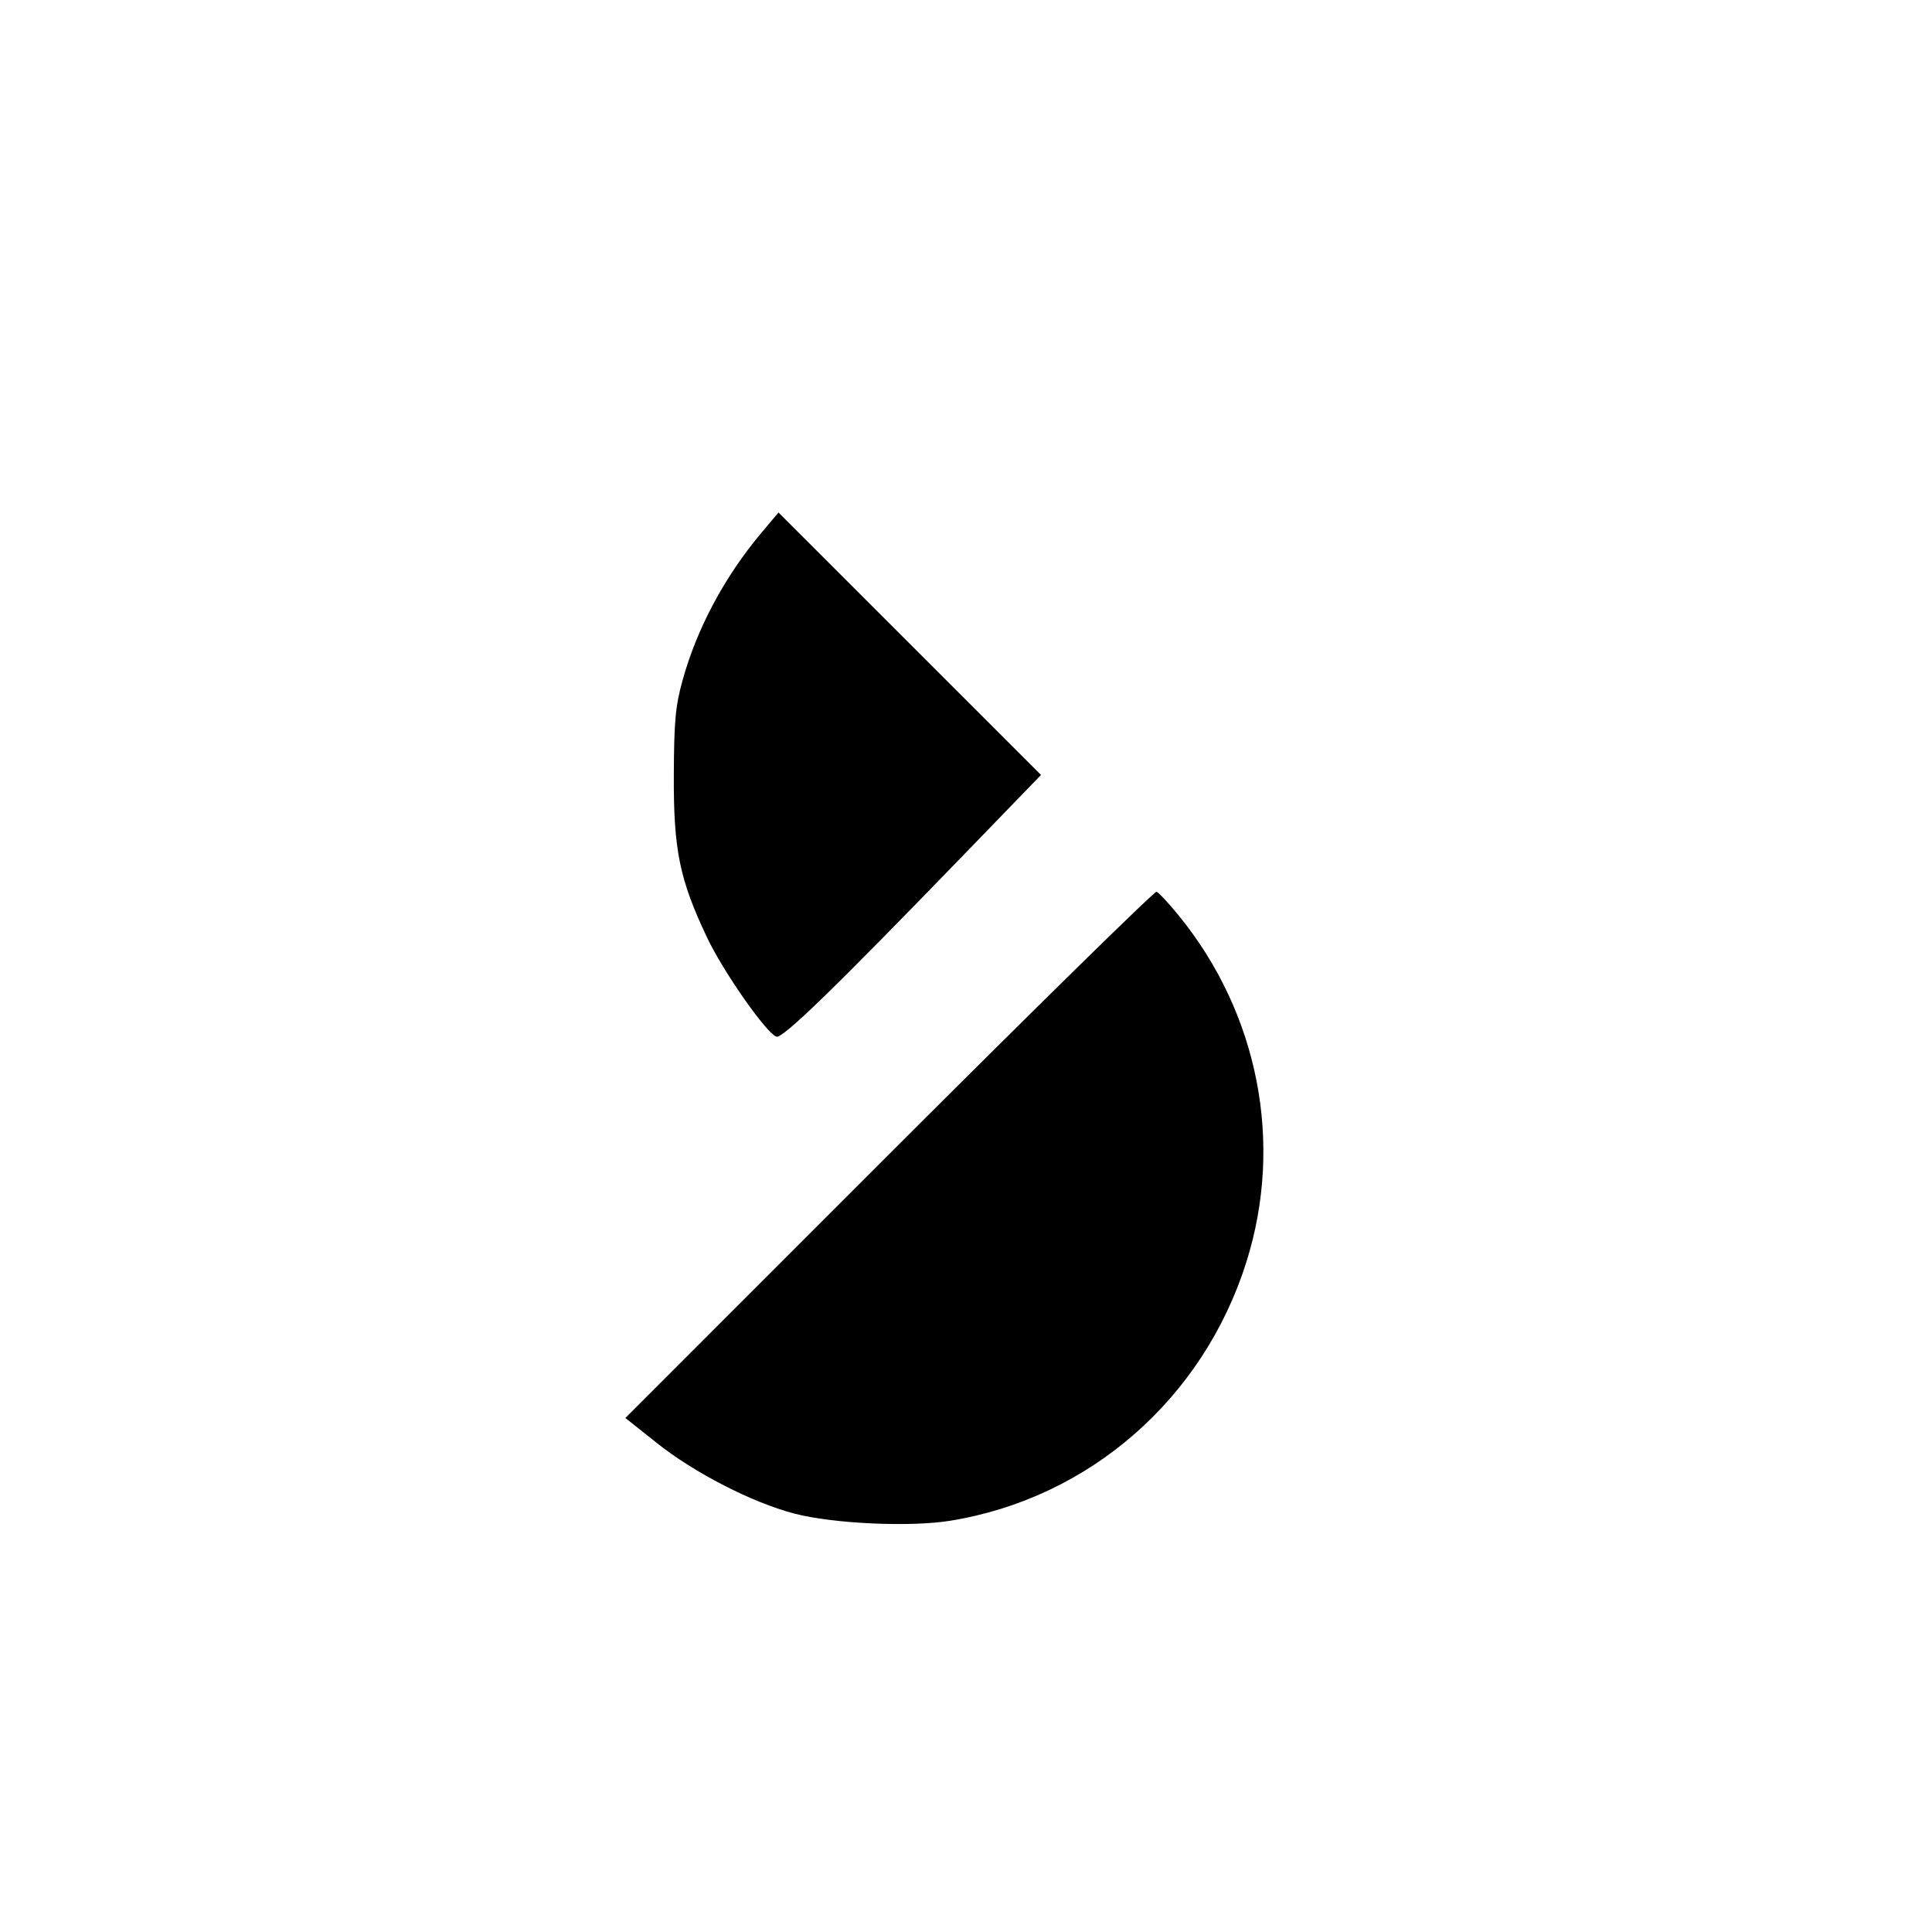 <svg xmlns="http://www.w3.org/2000/svg" width="512" height="512" viewBox="0 0 512 512" version="1.1">
	<path d="M 201.816 141.160 C 191.997 152.829, 184.621 166.656, 180.829 180.500 C 178.993 187.205, 178.627 191.252, 178.569 205.500 C 178.489 225.285, 180.096 233.114, 187.399 248.500 C 191.664 257.485, 202.977 273.670, 205.732 274.727 C 207.336 275.343, 220.765 262.319, 255.009 226.935 L 275.880 205.369 241.095 170.594 L 206.309 135.819 201.816 141.160 M 235.611 305.889 L 165.727 375.779 174.113 382.447 C 184.056 390.351, 199.380 398.212, 210.500 401.113 C 220.804 403.801, 241.113 404.740, 251.773 403.021 C 288.658 397.074, 318.872 370.695, 330.300 334.459 C 340.244 302.925, 333.521 268.539, 312.335 242.574 C 309.676 239.315, 307.049 236.503, 306.498 236.324 C 305.947 236.145, 274.048 267.449, 235.611 305.889" stroke="none" fill="black" fill-rule="evenodd"/>
</svg>